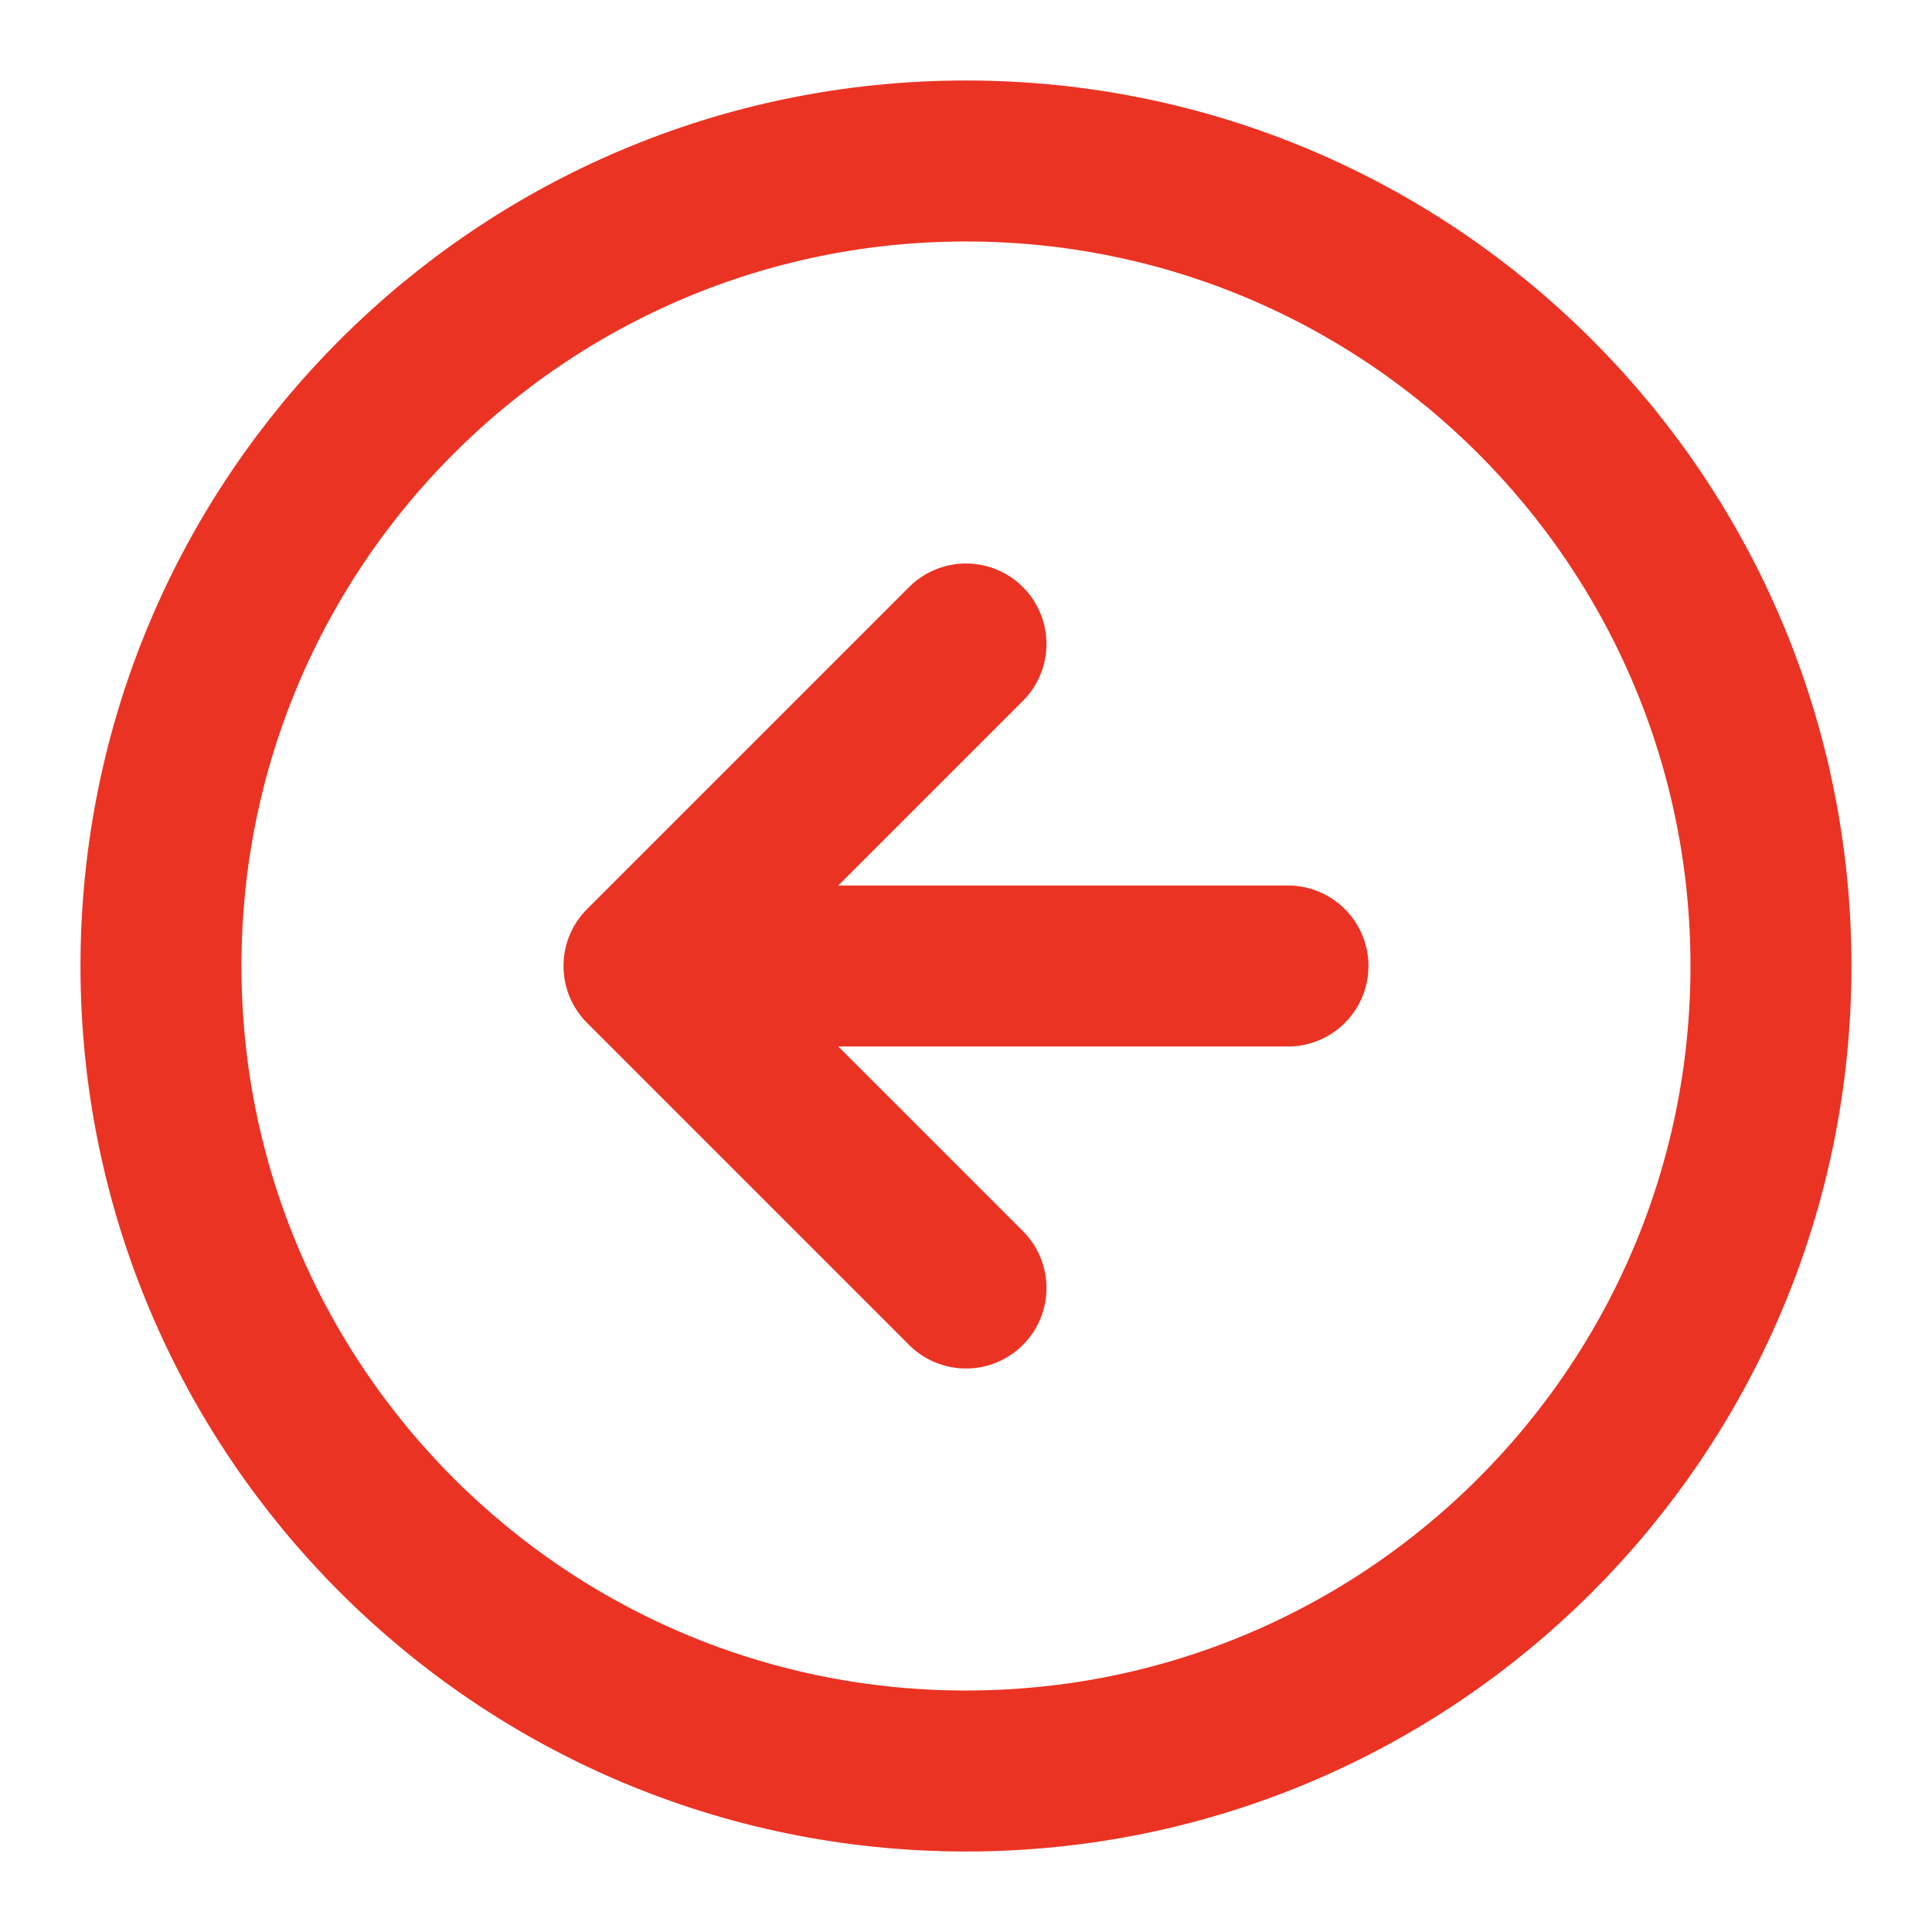 <svg width="40" height="40" viewBox="0 0 40 40" fill="none" xmlns="http://www.w3.org/2000/svg">
<path d="M26.666 20H13.333M13.333 20L20 26.667M13.333 20L20 13.333M3.333 20C3.333 29.205 10.795 36.667 20 36.667C29.205 36.667 36.666 29.205 36.666 20C36.666 10.795 29.205 3.333 20 3.333C10.795 3.333 3.333 10.795 3.333 20Z" stroke="#EB3323" stroke-width="3.333" stroke-linecap="round" stroke-linejoin="round"/>
</svg>
